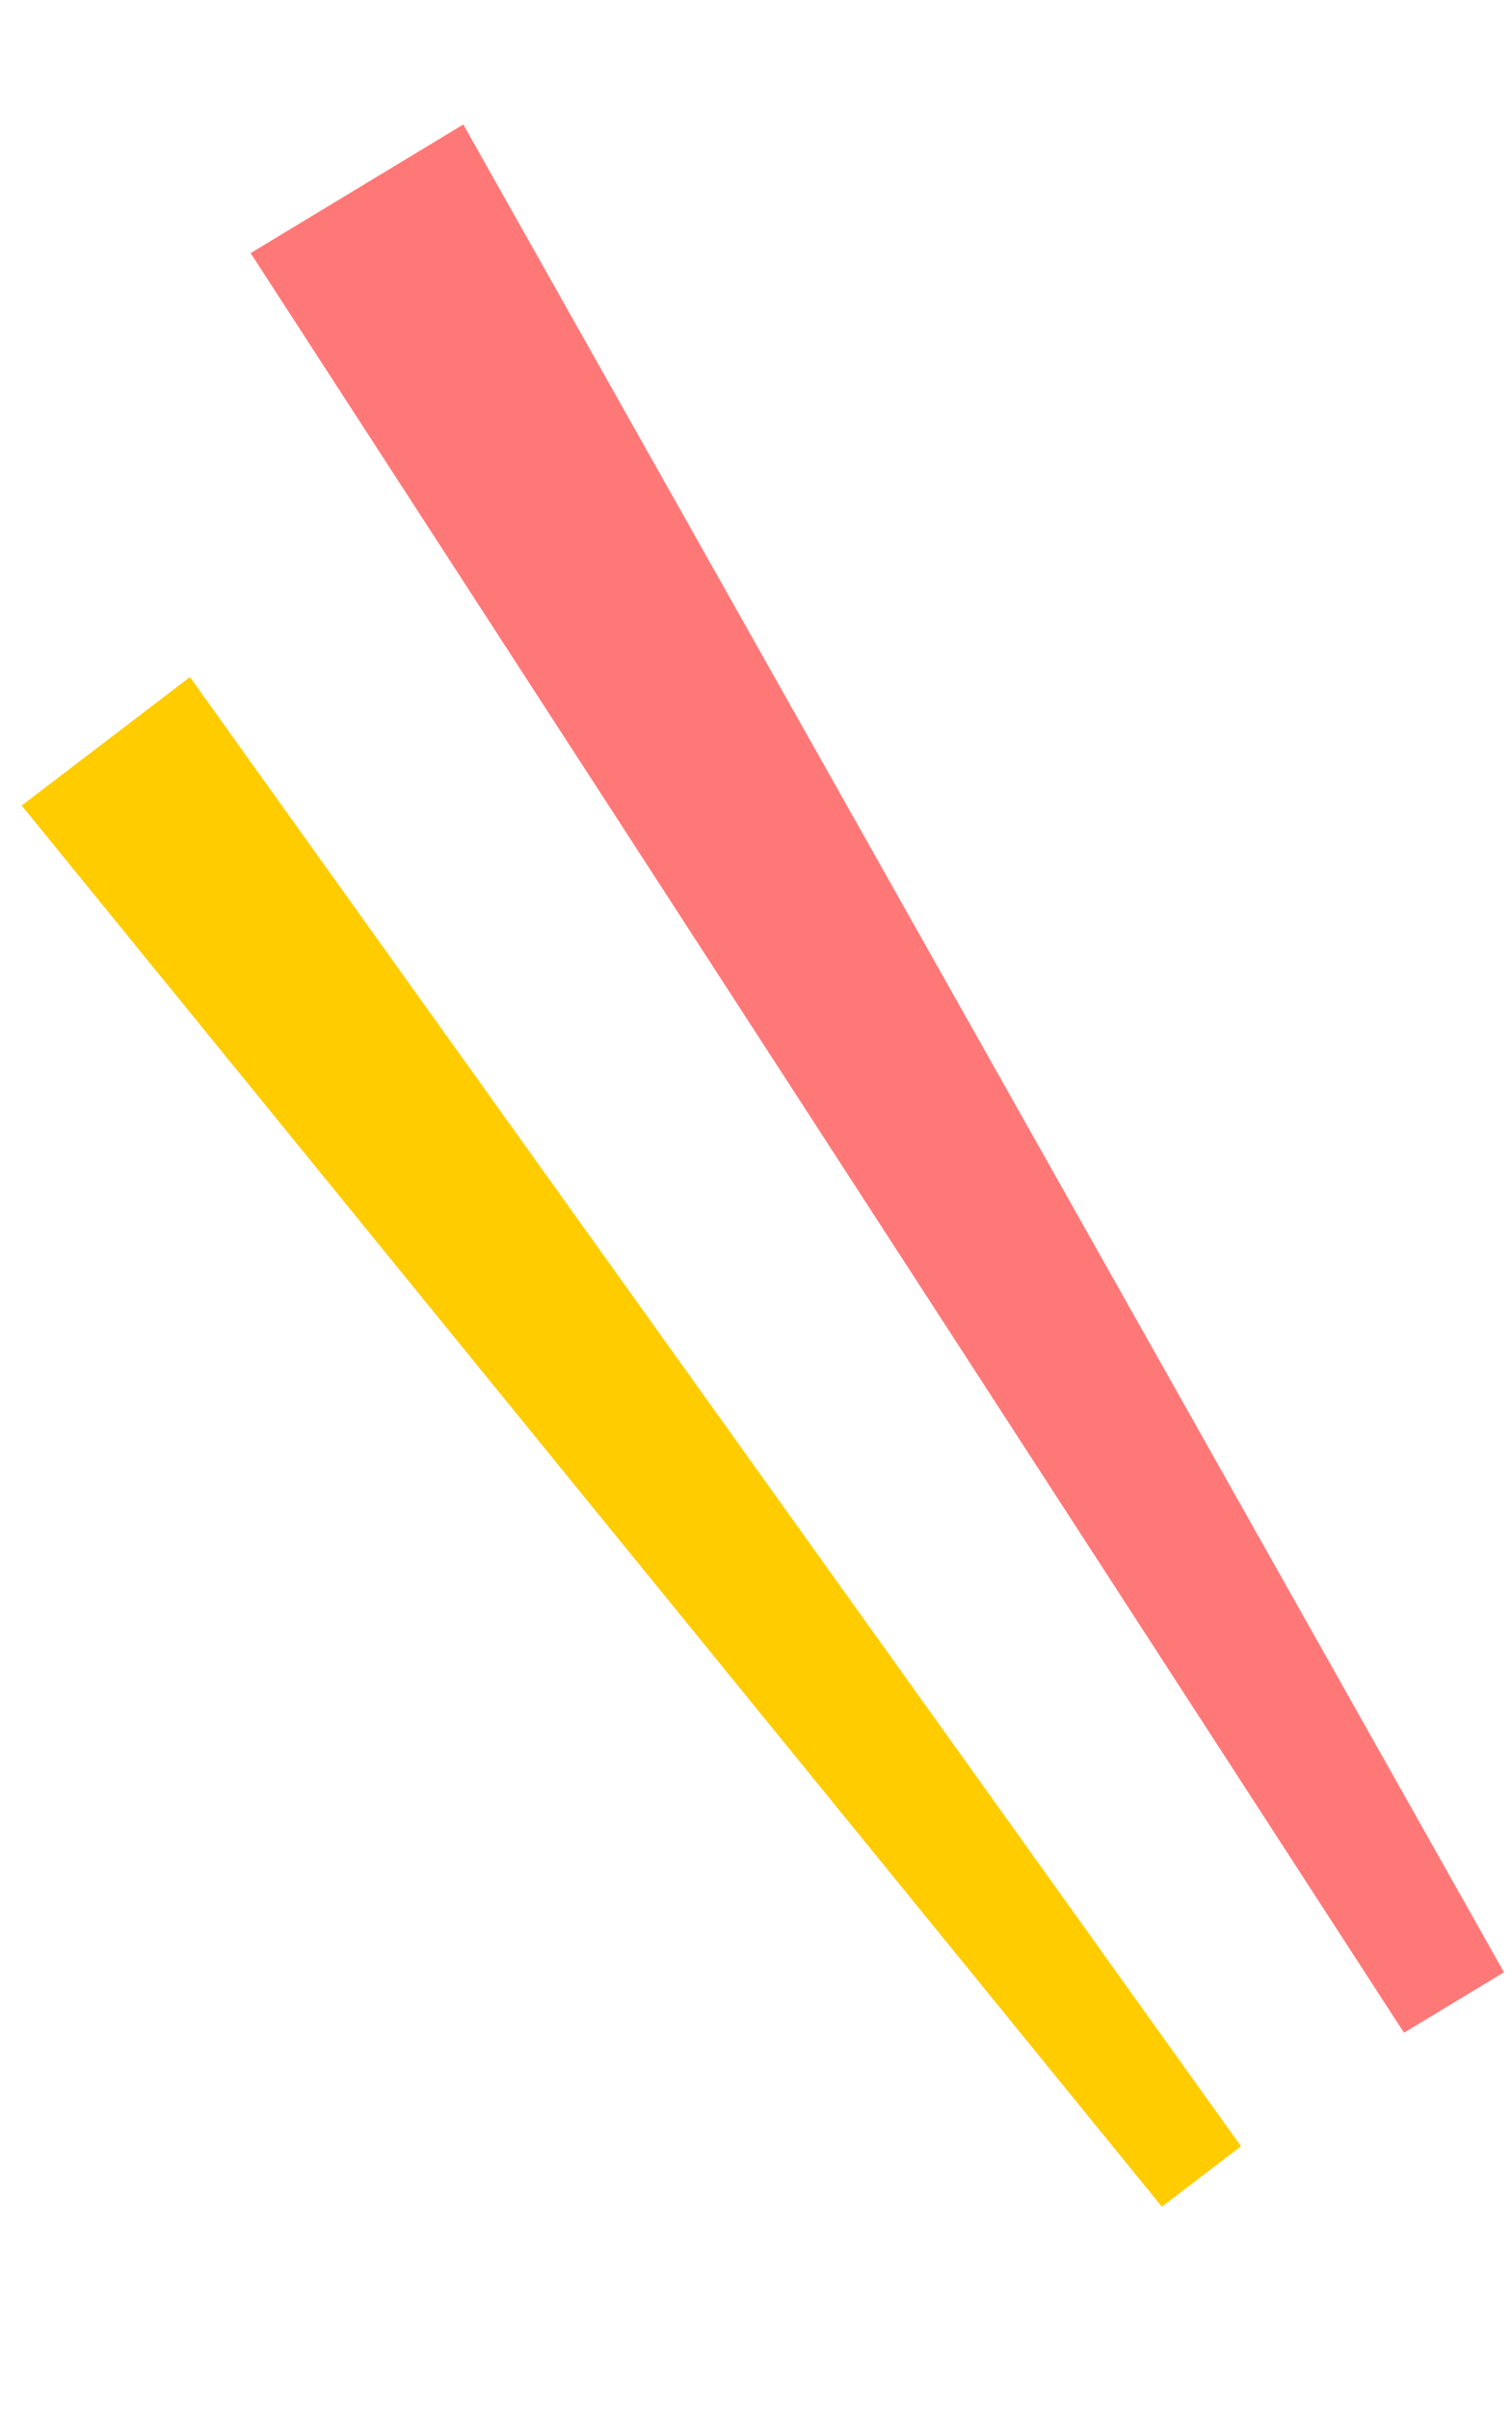 <svg xmlns="http://www.w3.org/2000/svg" width="28.554" height="45.495" viewBox="0 0 28.554 45.495"><g data-name="グループ 676"><path data-name="パス 123" d="M28.402 37.245l-1.888 1.142L4.733 4.78l4.016-2.429z" fill="#ff7878"/><path data-name="パス 124" d="M23.436 40.531l-1.494 1.141L.409 15.212l3.178-2.426z" fill="#fc0"/></g></svg>